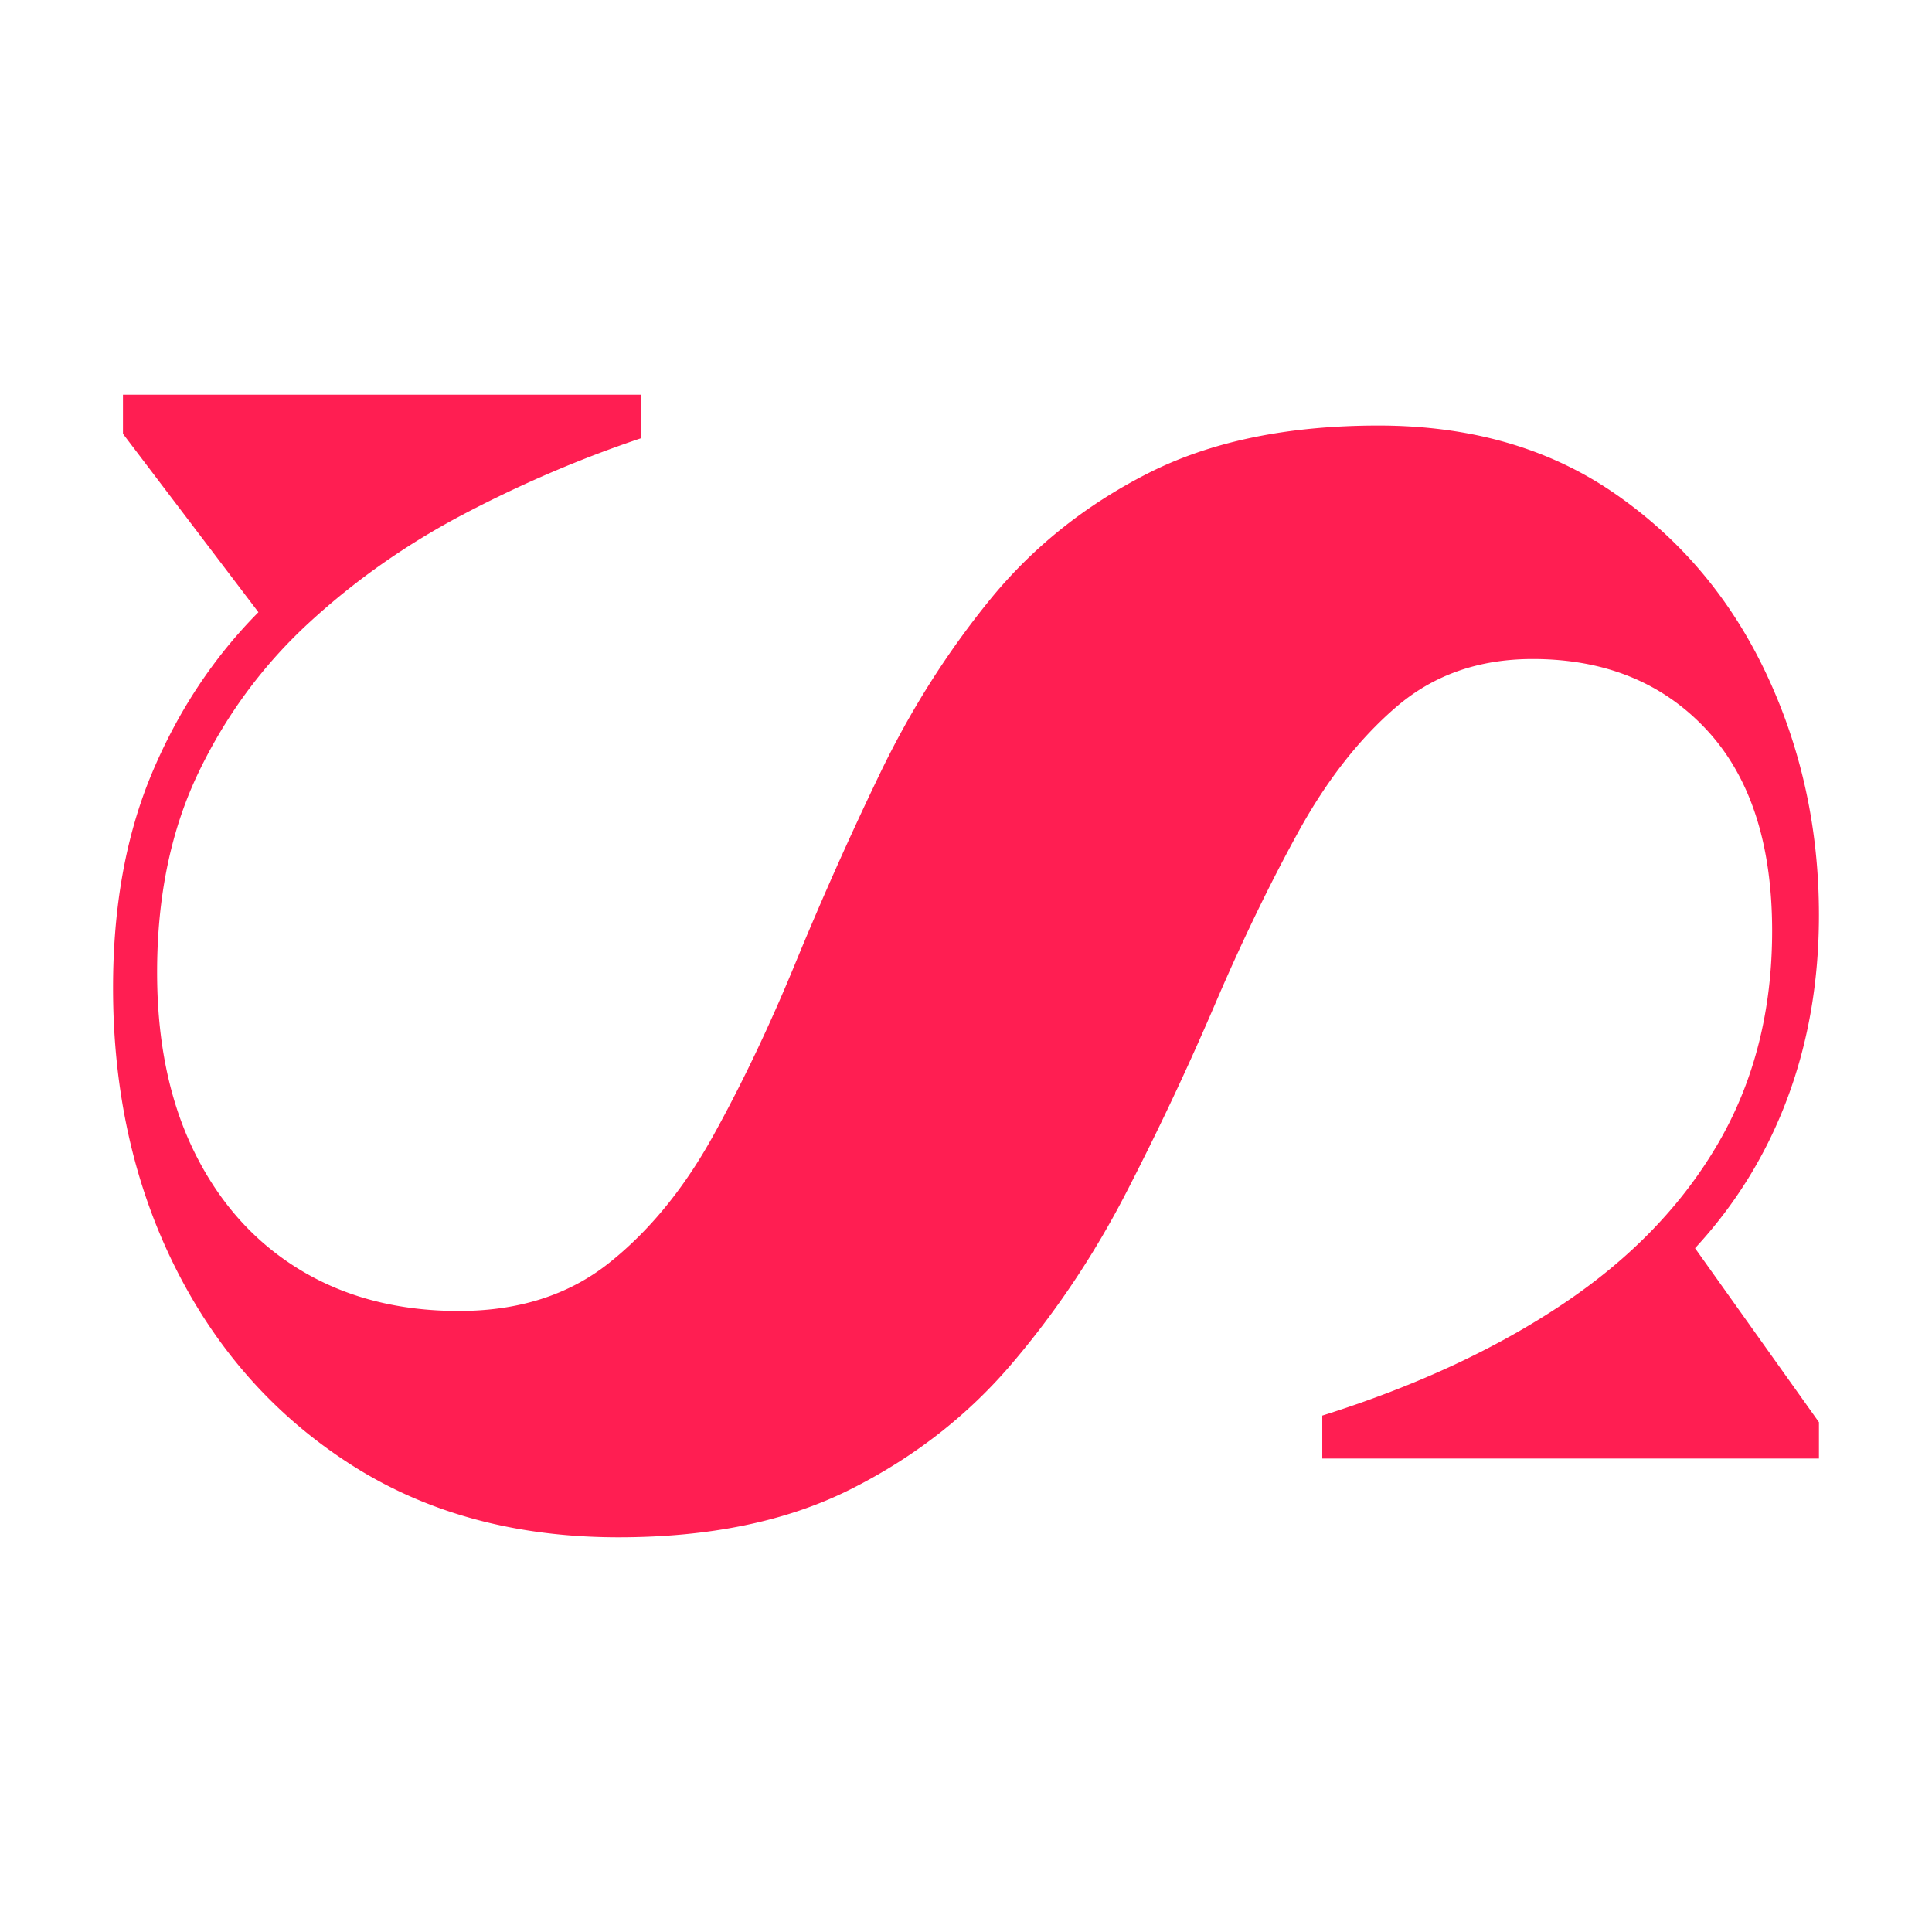 <svg xmlns="http://www.w3.org/2000/svg" xml:space="preserve" style="fill-rule:evenodd;clip-rule:evenodd;stroke-linejoin:round;stroke-miterlimit:2" viewBox="0 0 372 372"><path d="M0 0h329v220H0z" style="fill:none" transform="scale(1.131 1.691)"/><path d="M0 114.188q0-23.537 7.528-41.402T27.99 41.88L1.908 7.528V0h99.769v8.376q-17.388 5.83-33.981 14.525-16.592 8.694-29.951 20.993T16.434 72.786q-7.952 16.592-7.952 38.433 0 20.145 7.263 34.776 7.262 14.631 20.303 22.53 13.04 7.899 30.535 7.899 17.282 0 28.892-9.224t20.038-24.439q8.43-15.214 15.904-33.397a682 682 0 0 1 16.222-36.366q8.747-18.183 21.098-33.398 12.353-15.214 30.482-24.439 18.13-9.224 44.424-9.224 26.613 0 45.591 13.147t29.103 34.67 10.126 46.439q0 18.978-6.044 35.2-6.043 16.221-17.812 28.944l23.856 33.504v6.998h-95.634v-8.27q26.93-8.482 46.385-21.523 19.456-13.041 29.846-30.906t10.391-40.873q0-25.233-12.67-38.804T273.33 50.892q-15.48 0-26.188 9.171-10.709 9.17-18.978 24.226t-16.01 33.133a563 563 0 0 1-17.017 36.101q-9.276 18.024-22.106 33.079-12.829 15.056-31.171 24.227T97.33 220q-29.686 0-51.528-13.995-21.84-13.995-33.821-37.957Q.001 144.087 0 114.188" style="fill:#ff1e52;fill-rule:nonzero" transform="translate(21.768 76)"/></svg>